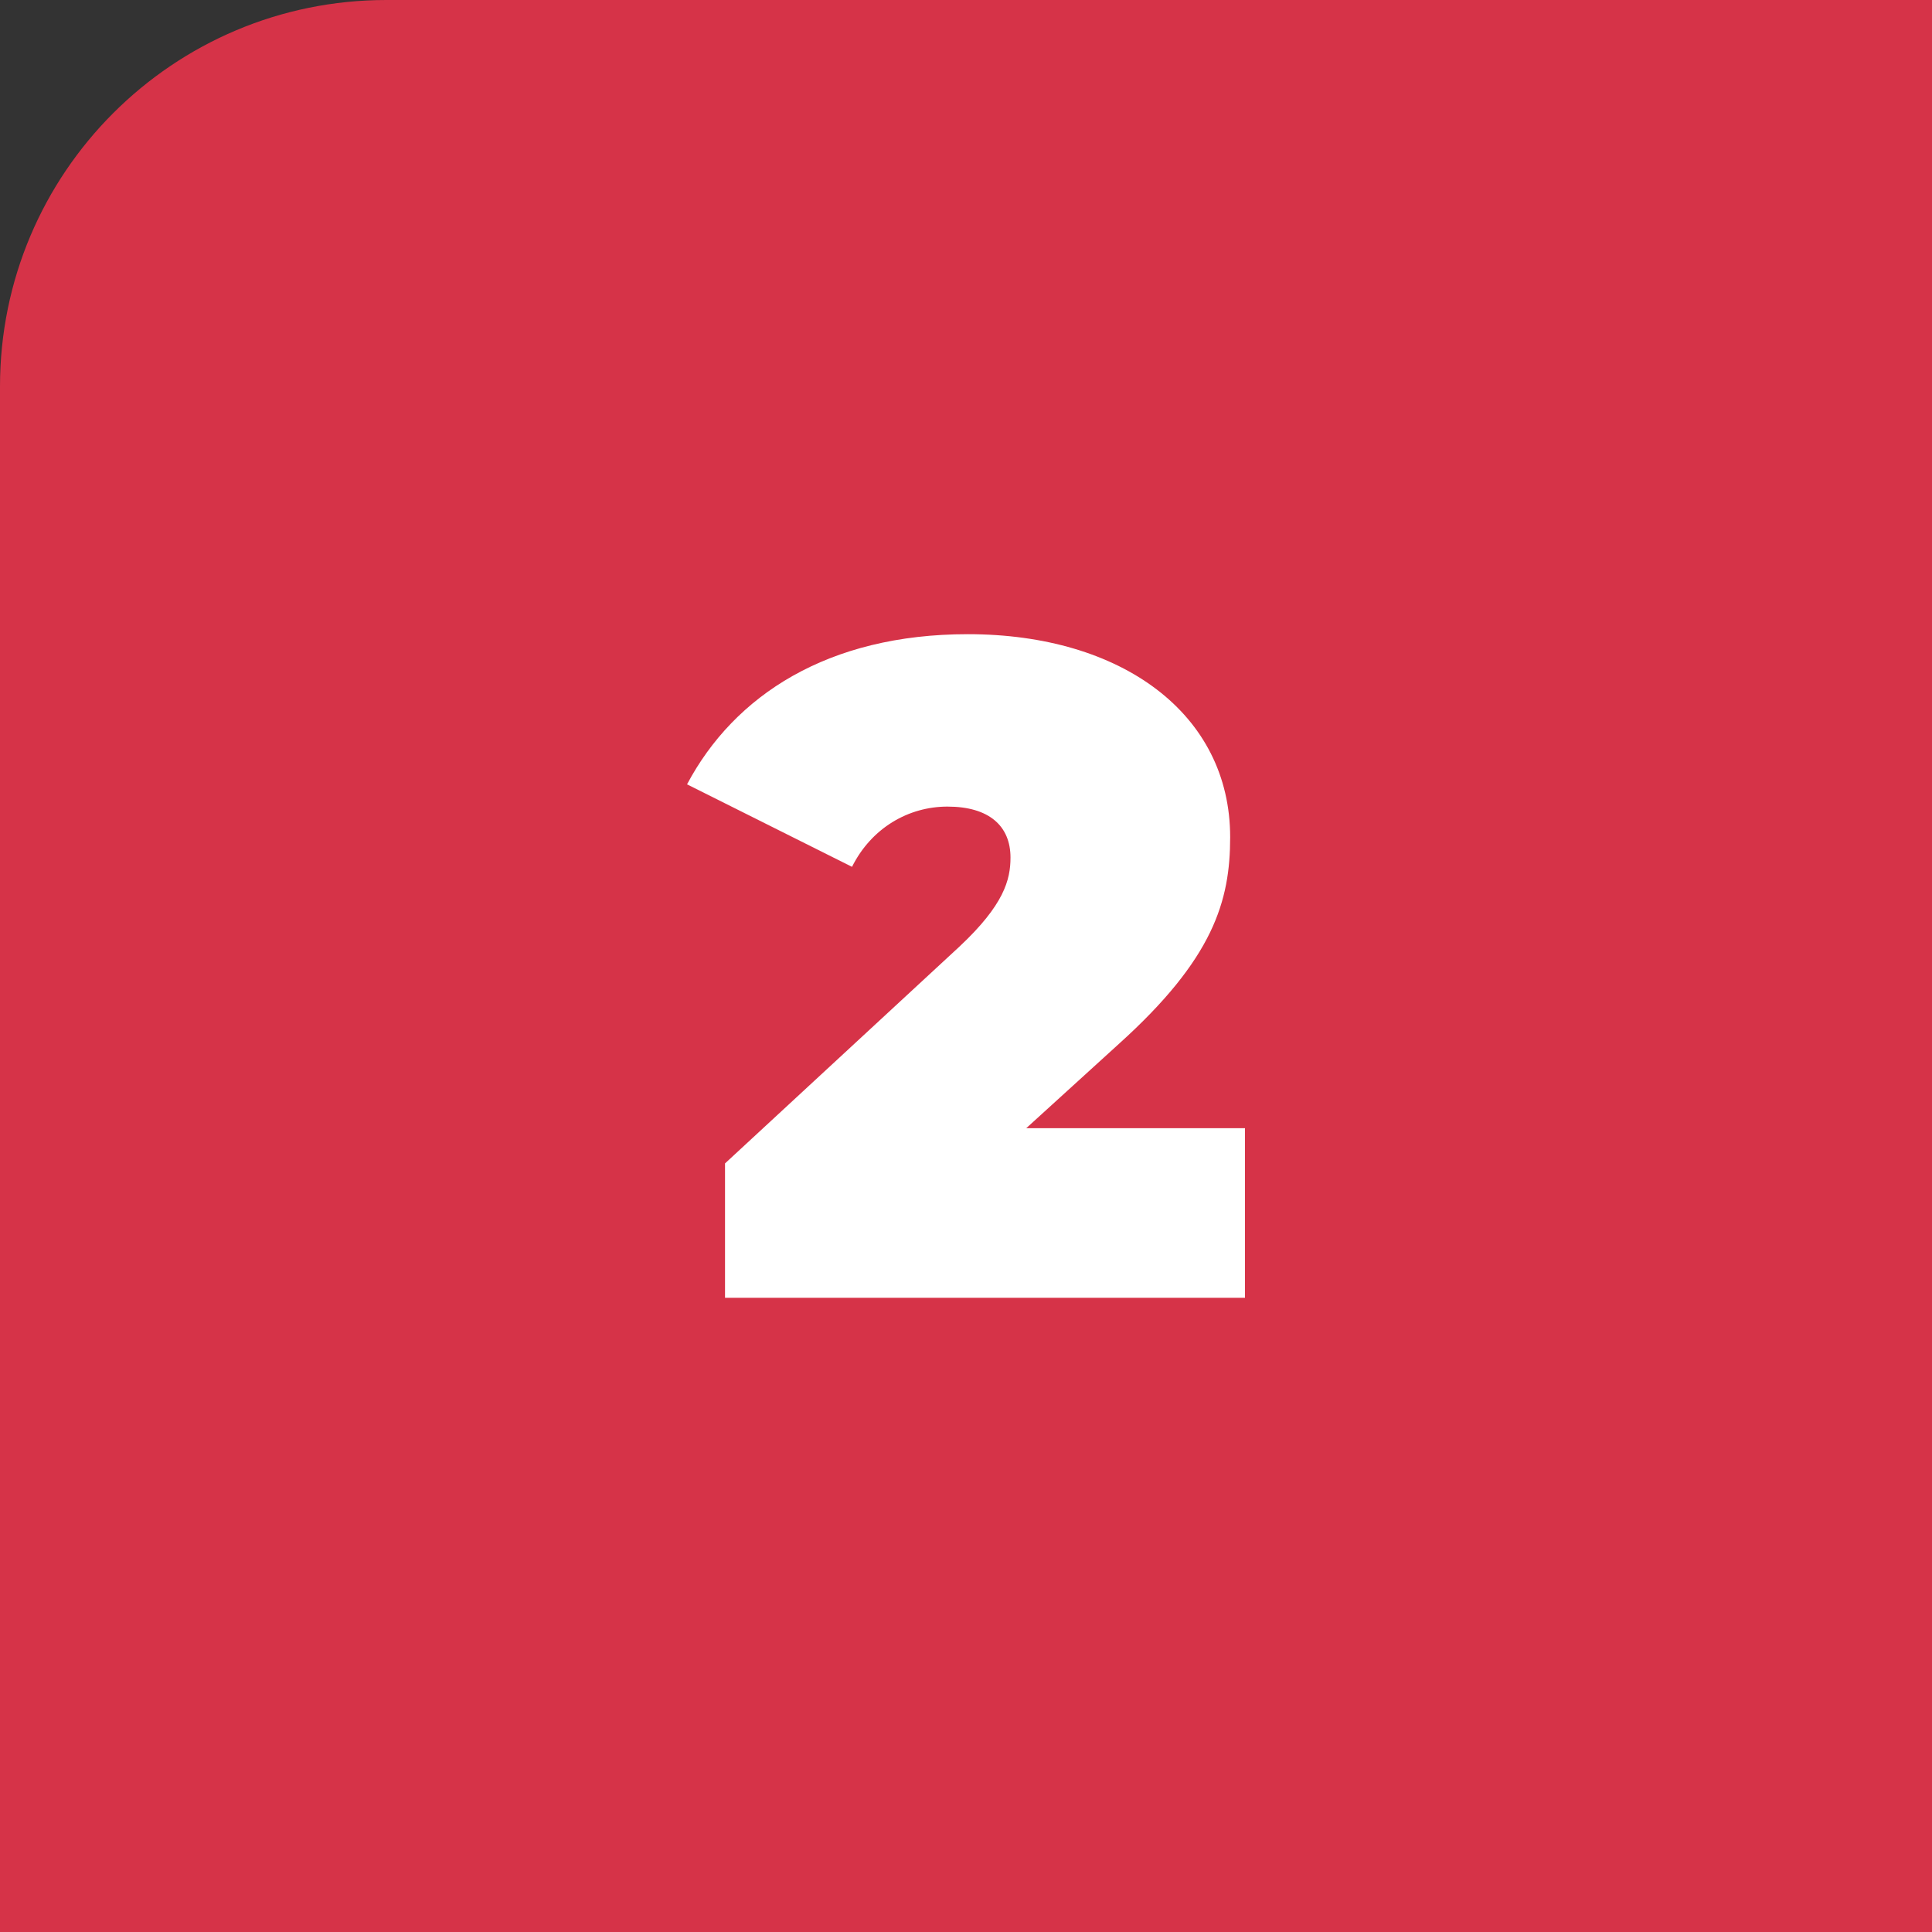 <?xml version="1.0" encoding="UTF-8"?>
<svg xmlns="http://www.w3.org/2000/svg" id="Layer_2" data-name="Layer 2" viewBox="0 0 100 100">
  <rect x="0" y="0" width="100" height="100" fill="#333333" stroke="none"/>
  <defs>
    <style>
      .cls-1 {
        fill: #fff;
      }

      .cls-2 {
        fill: #d63348;
      }
    </style>
  </defs>
  <g id="Layer_1-2" data-name="Layer 1">
    <g>
      <path class="cls-2" d="M100,100H0V20C0,8.954,8.954,0,20,0h80v100Z"></path>
      <path class="cls-1" d="M64.44,58.395v8.779h-26.913v-6.956l12.137-11.226c2.303-2.159,2.639-3.454,2.639-4.605,0-1.631-1.104-2.638-3.262-2.638-2.015,0-3.934,1.103-4.941,3.118l-8.539-4.27c2.446-4.605,7.292-7.772,14.536-7.772,7.963,0,13.576,4.125,13.576,10.506,0,3.31-.863,6.284-5.757,10.698l-4.797,4.365h11.322Z"></path>
    </g>
  </g>
</svg>
